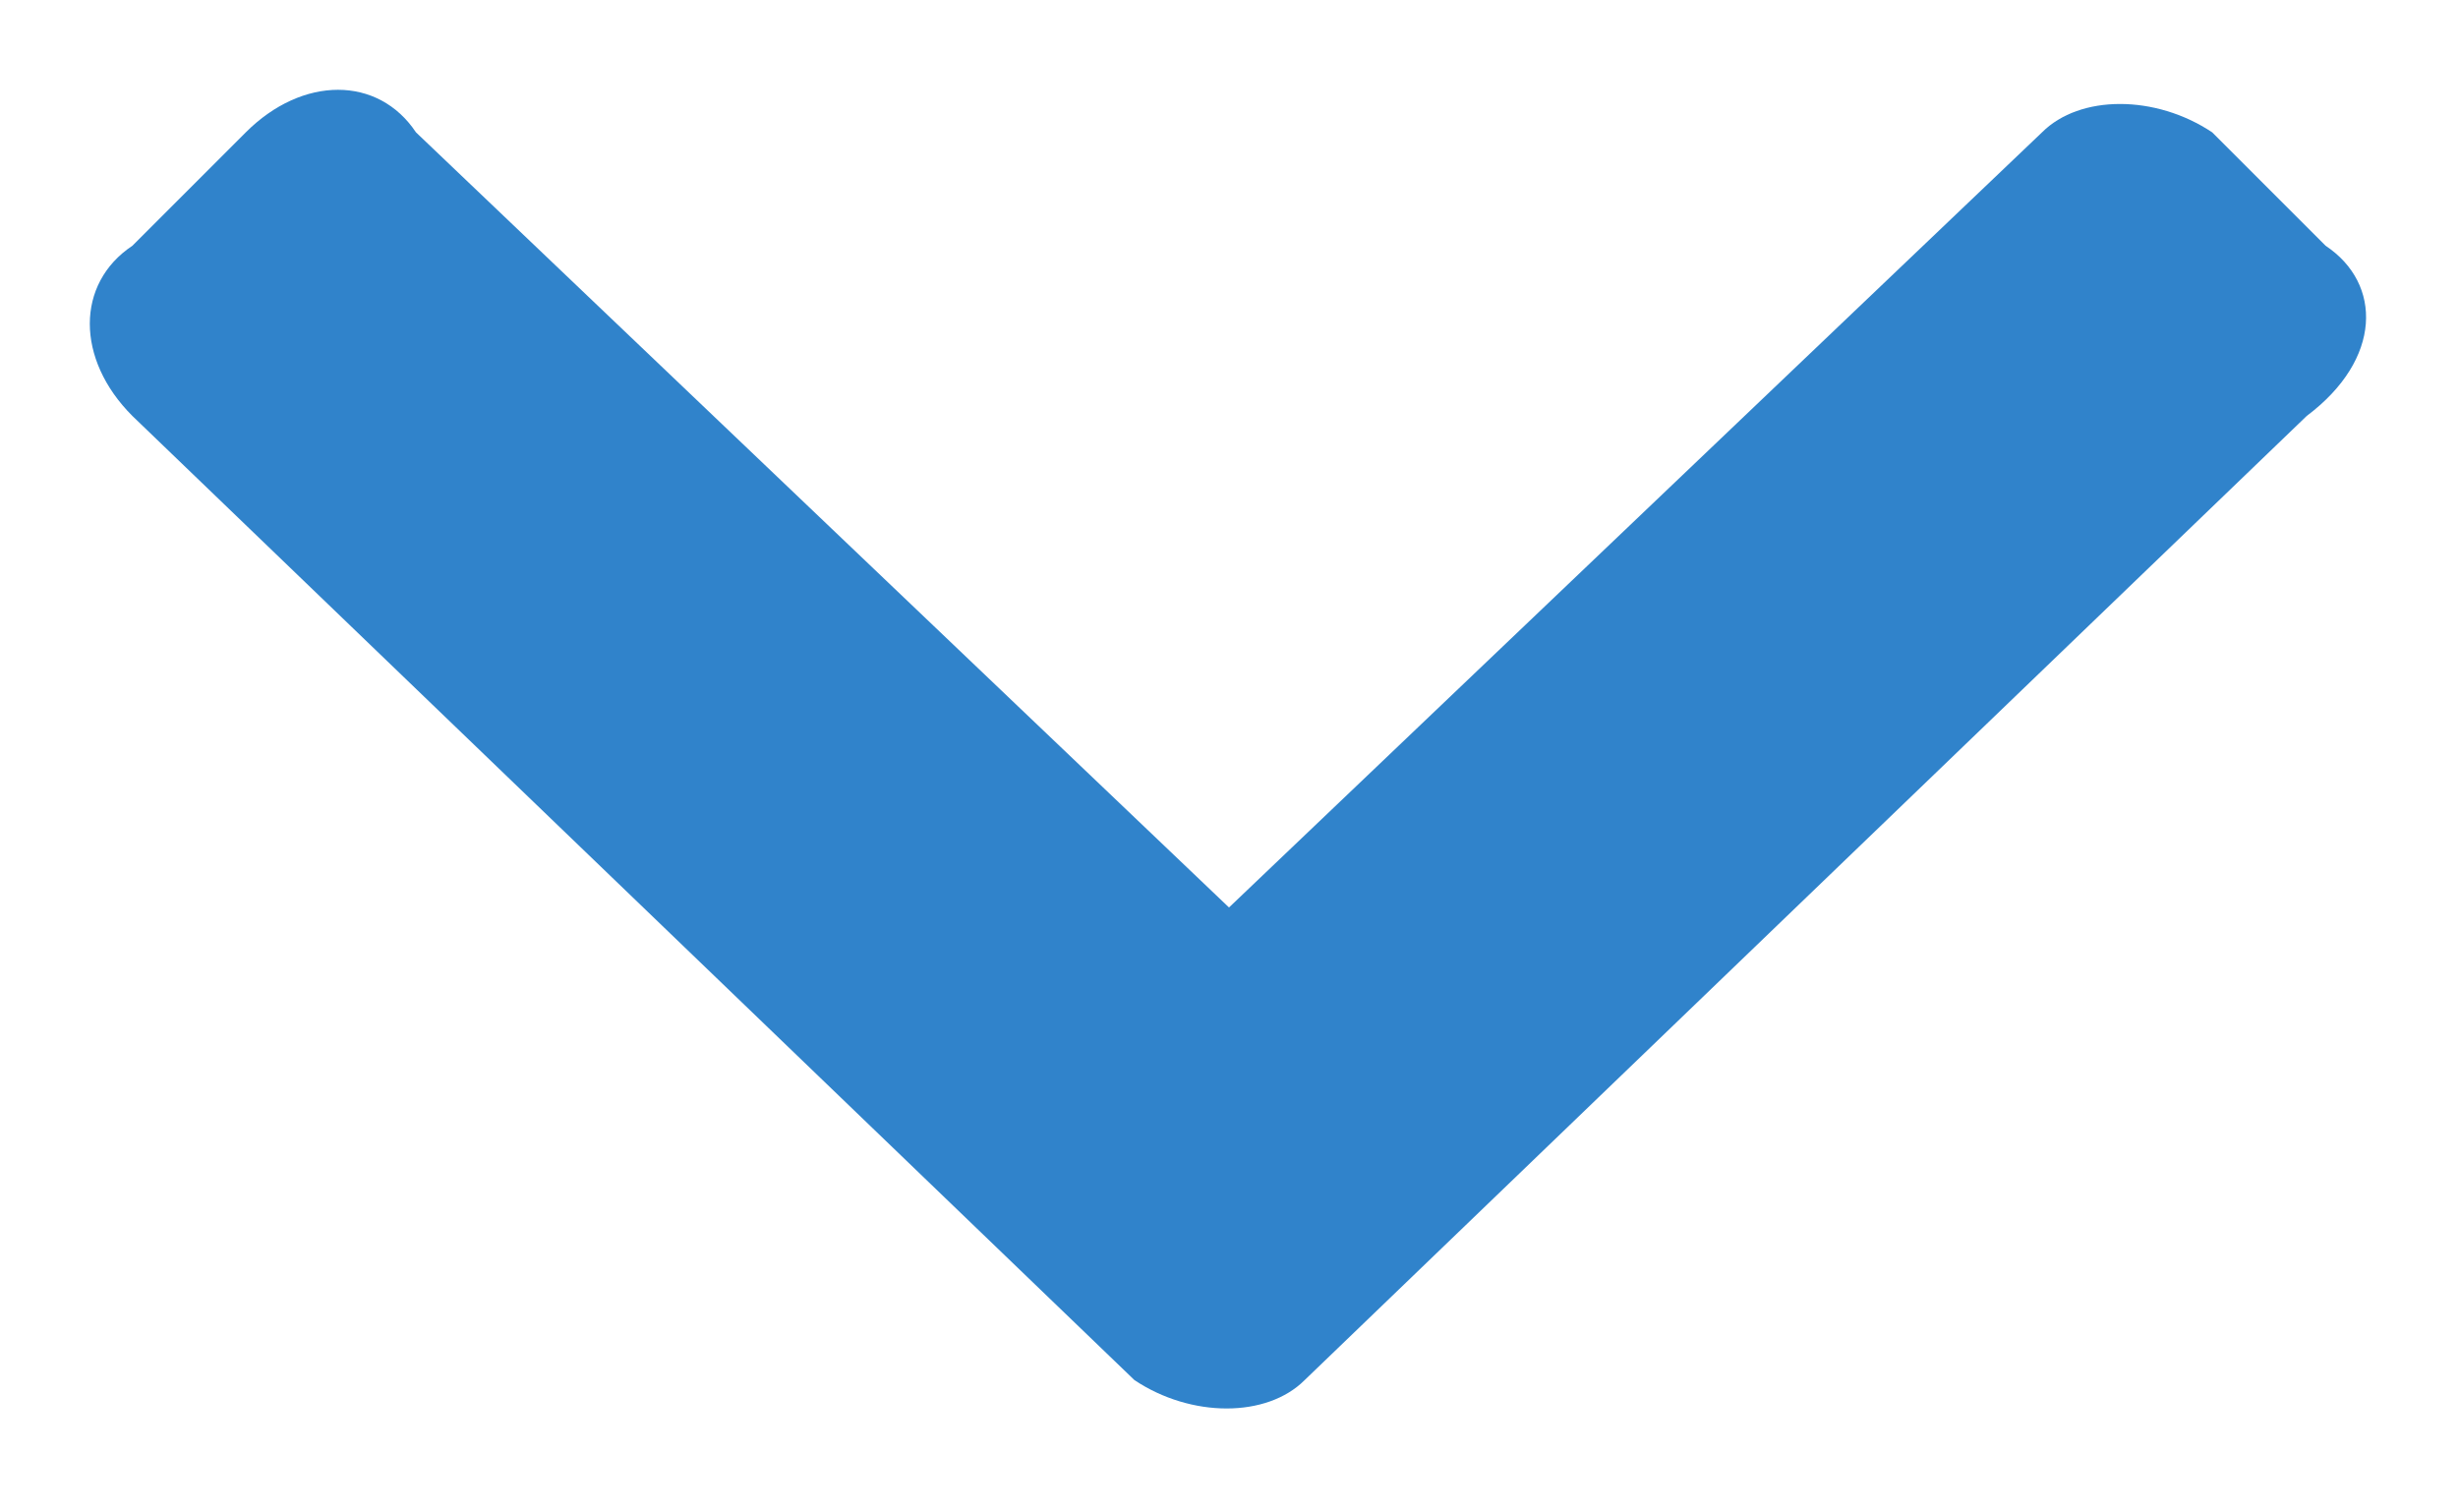 <svg xmlns="http://www.w3.org/2000/svg" viewBox="0 0 13 8" style="enable-background:new 0 0 13 8" xml:space="preserve"><path d="m12.3 1.3-.6-.6c-.3-.2-.7-.2-.9 0L6.5 4.8 2.2.7C2 .4 1.6.4 1.3.7l-.6.6c-.3.2-.3.6 0 .9L6 7.3c.3.2.7.2.9 0l5.3-5.1c.4-.3.4-.7.1-.9z" style="fill:#3083cb"/></svg>